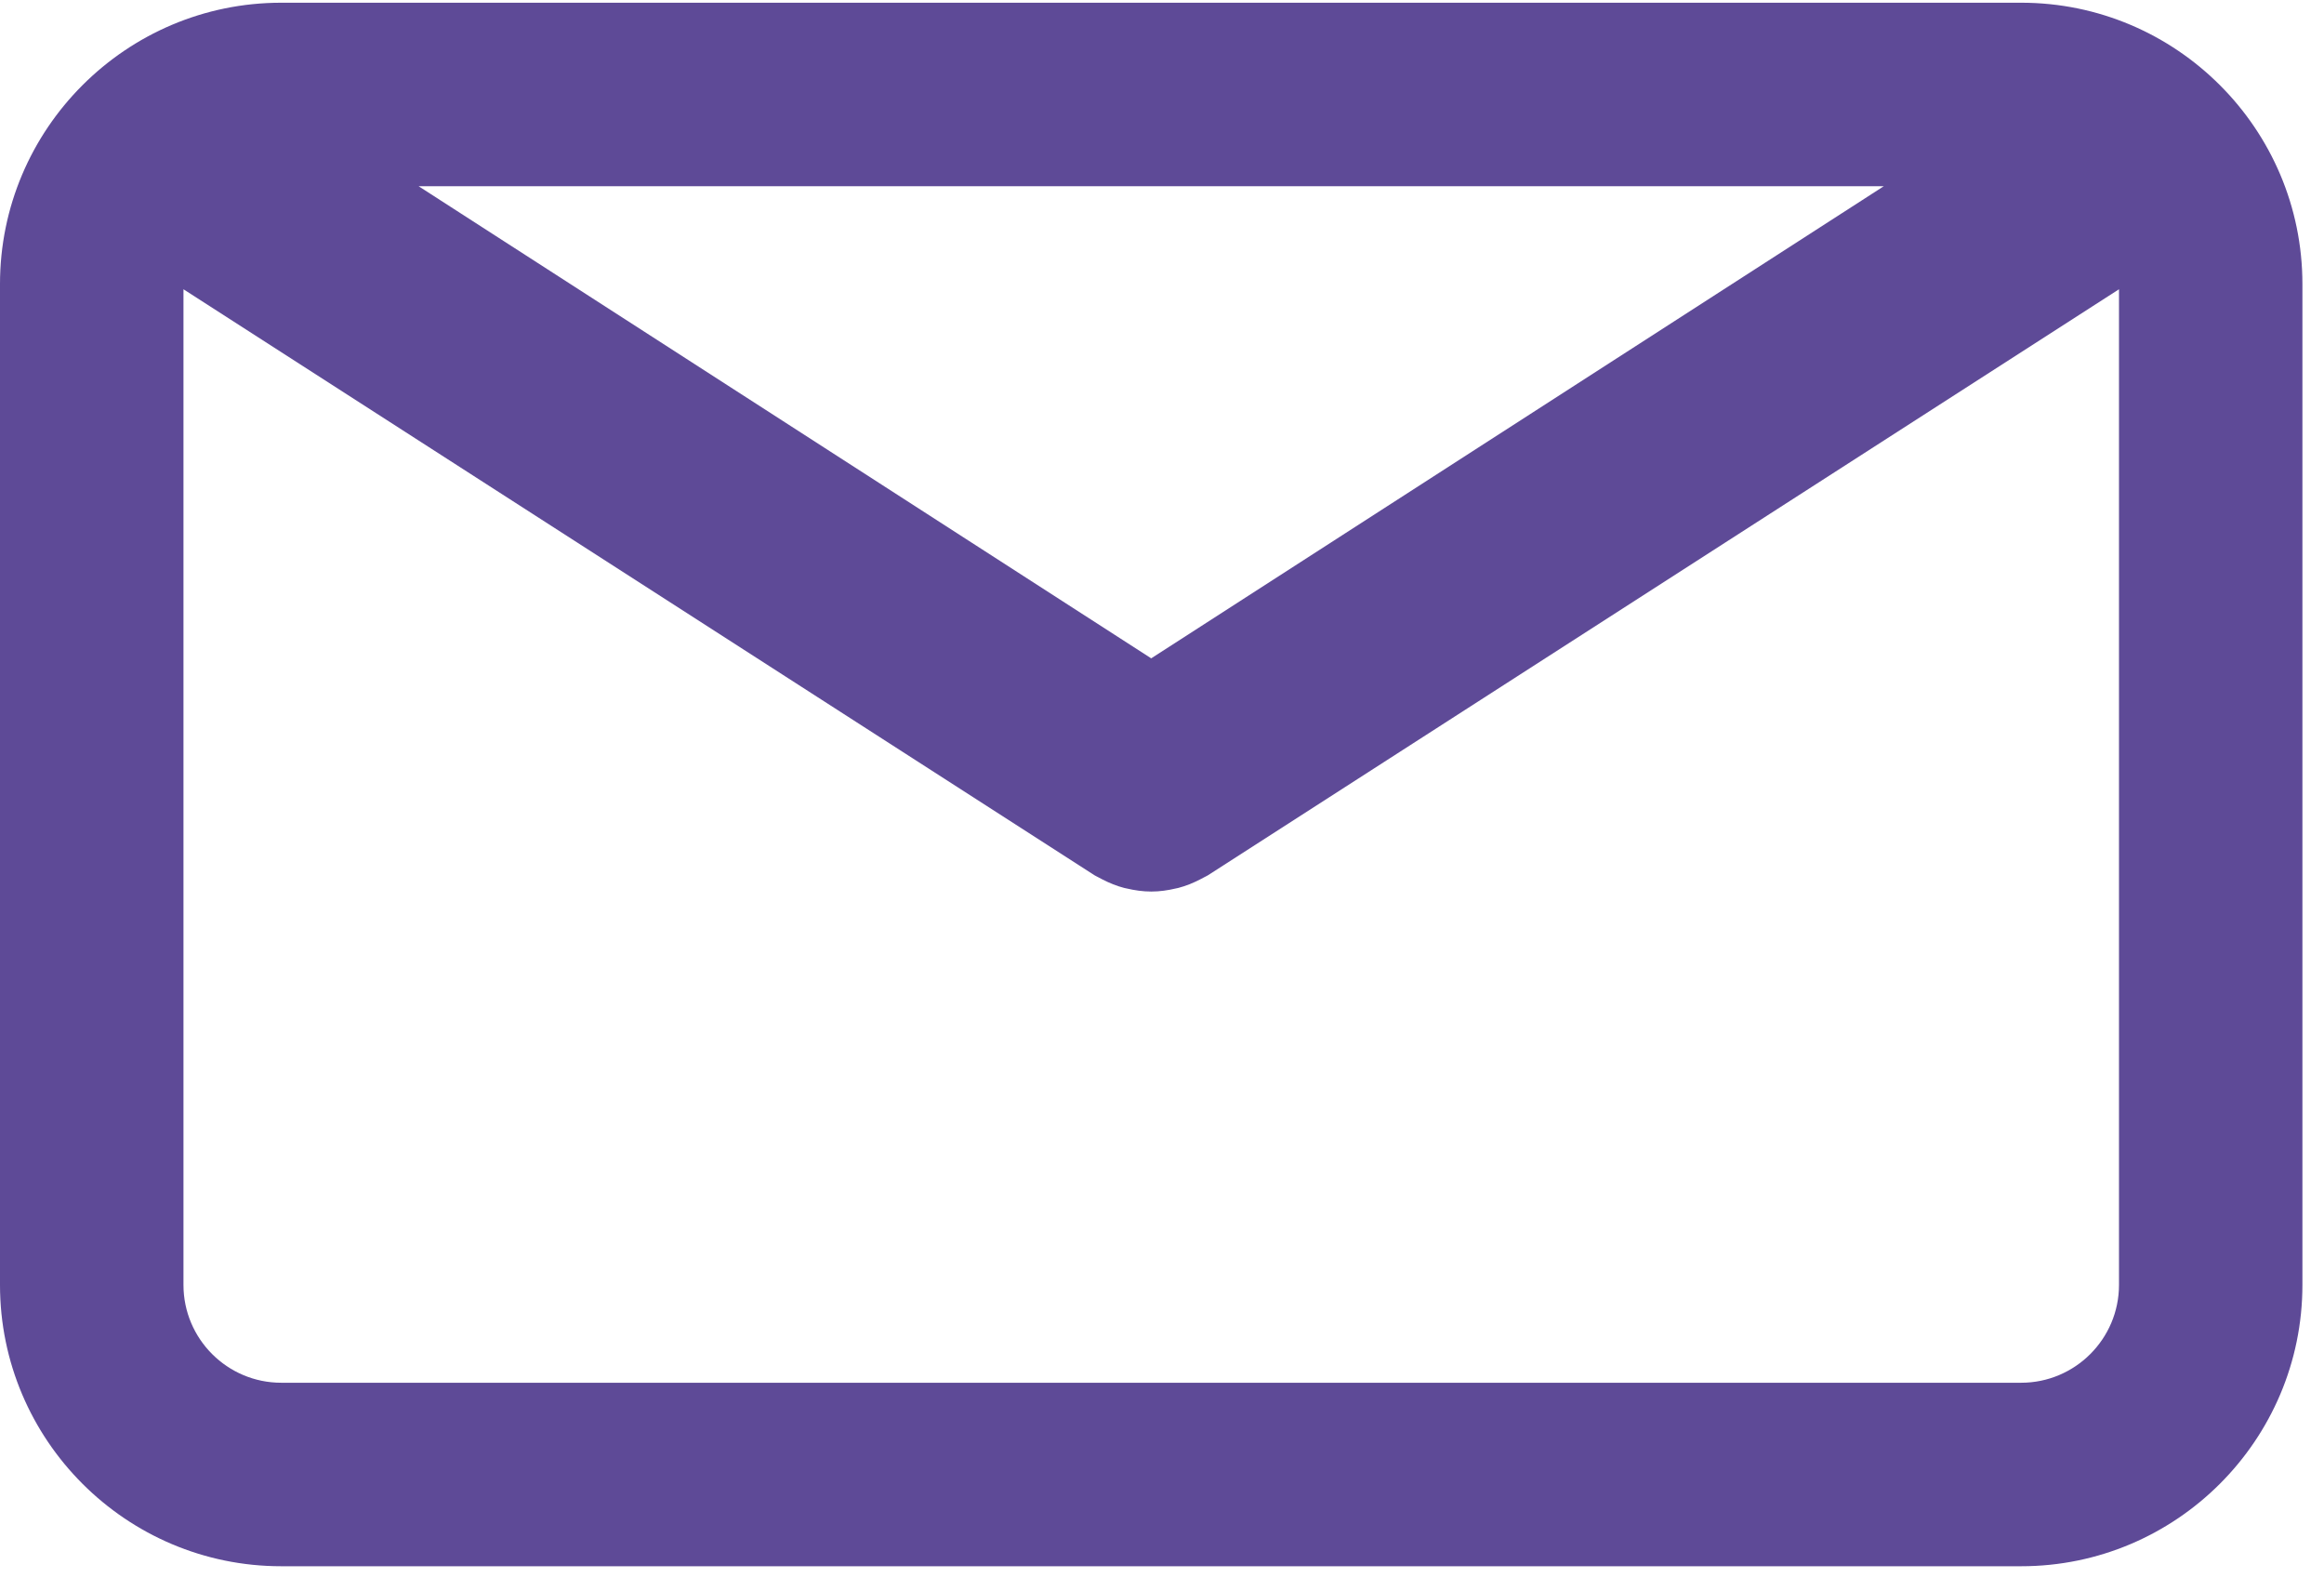 <?xml version="1.0" encoding="UTF-8"?>
<svg width="76px" height="52px" viewBox="0 0 76 52" version="1.1" xmlns="http://www.w3.org/2000/svg" xmlns:xlink="http://www.w3.org/1999/xlink">
    <title>email</title>
    <g id="Page-1" stroke="none" stroke-width="1" fill="none" fill-rule="evenodd">
        <g id="email" fill="#5E4A97" fill-rule="nonzero">
            <path d="M66.097,0.089 L9.197,0.089 C4.126,0.089 0,4.215 0,9.286 L0,42.008 C0,47.079 4.126,51.205 9.197,51.205 L66.097,51.205 C71.168,51.205 75.294,47.079 75.294,42.008 L75.294,9.287 C75.295,4.215 71.169,0.089 66.097,0.089 Z M61.603,6.089 L37.647,21.523 L13.691,6.089 L61.603,6.089 Z M66.097,45.206 L9.197,45.206 C7.434,45.206 6,43.771 6,42.009 L6,9.457 L35.796,28.617 C35.836,28.642 35.879,28.659 35.92,28.682 C35.963,28.706 36.007,28.729 36.051,28.751 C36.282,28.87 36.52,28.966 36.763,29.029 C36.788,29.036 36.813,29.039 36.838,29.045 C37.105,29.108 37.375,29.147 37.645,29.147 C37.646,29.147 37.647,29.147 37.647,29.147 C37.649,29.147 37.65,29.147 37.651,29.147 C37.921,29.147 38.191,29.109 38.458,29.045 C38.483,29.039 38.508,29.036 38.533,29.029 C38.776,28.966 39.013,28.87 39.245,28.751 C39.289,28.729 39.333,28.706 39.376,28.682 C39.417,28.659 39.46,28.642 39.5,28.617 L69.296,9.457 L69.296,42.008 C69.295,43.771 67.86,45.206 66.097,45.206 Z" id="Shape"></path>
        </g>
    </g>
</svg>